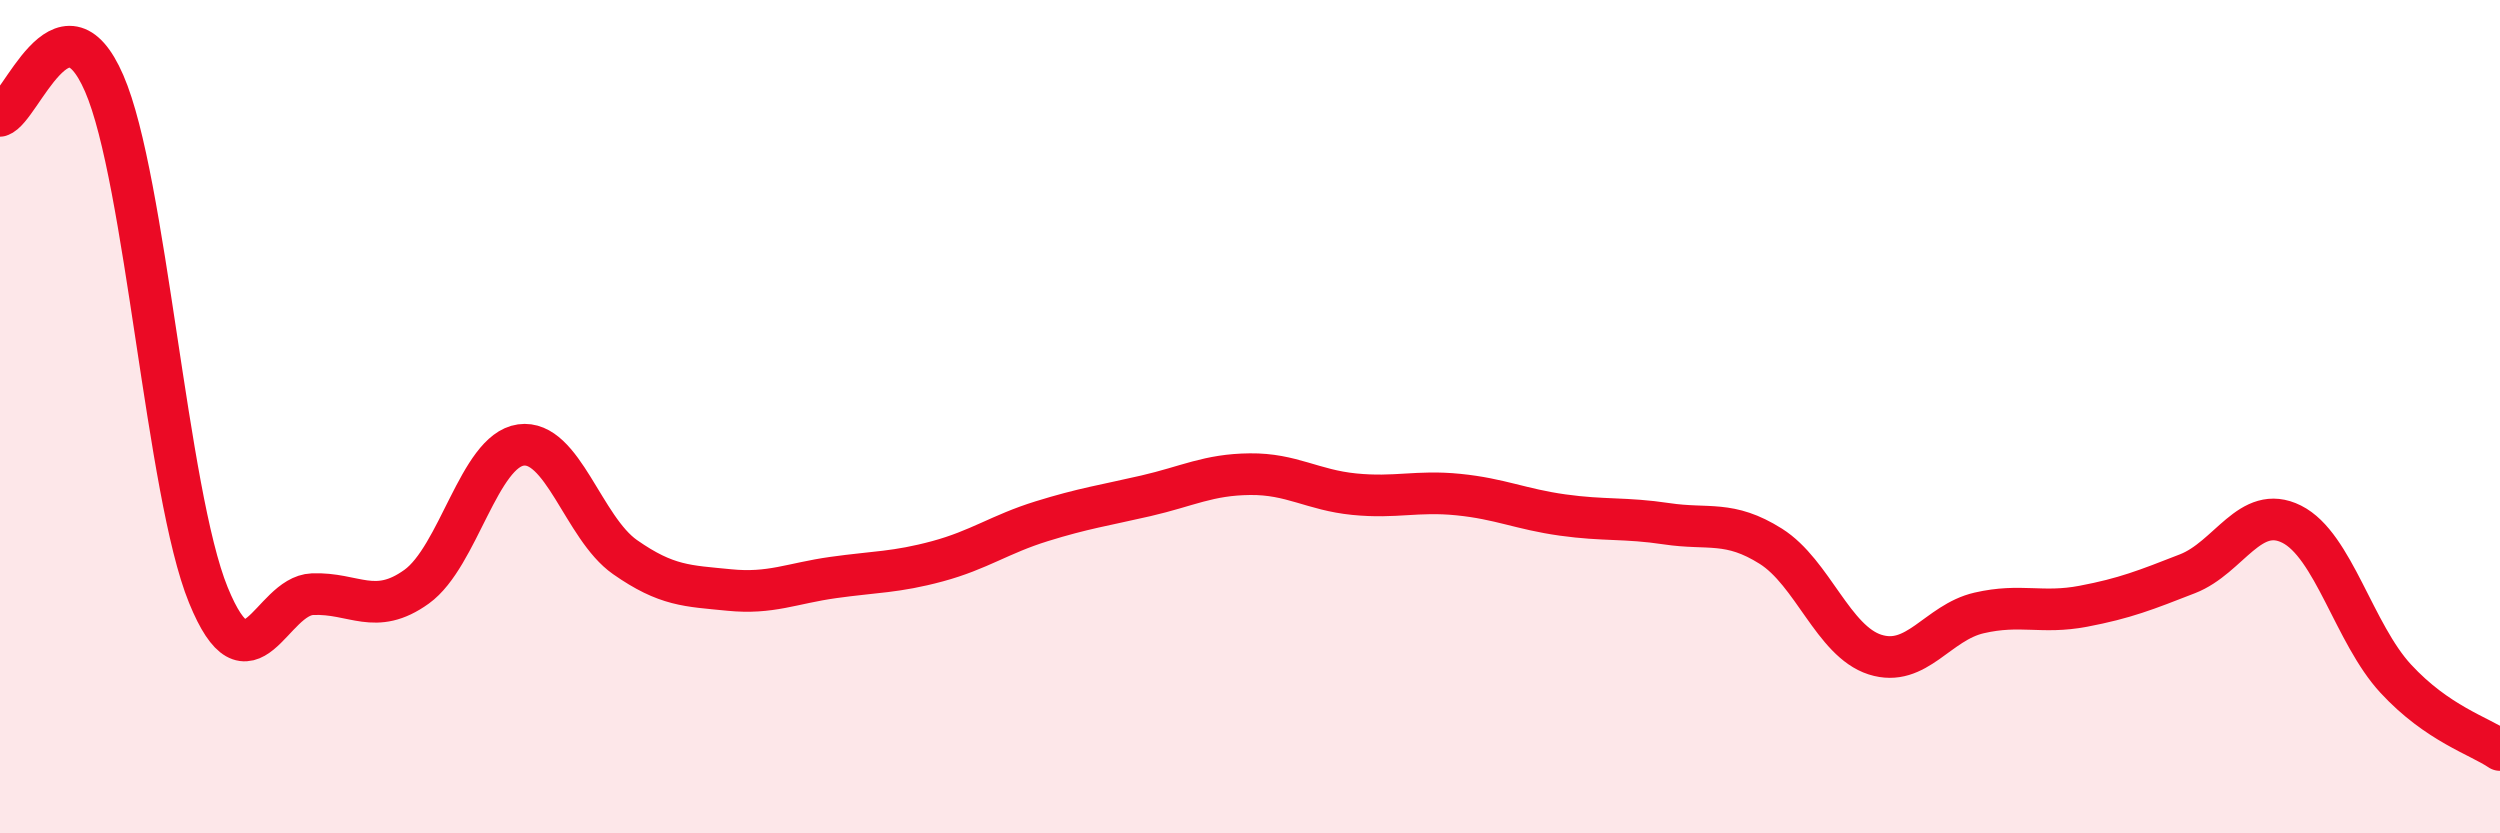
    <svg width="60" height="20" viewBox="0 0 60 20" xmlns="http://www.w3.org/2000/svg">
      <path
        d="M 0,2.78 C 0.5,2.62 1.5,-0.3 2.5,2 C 3.5,4.3 4,11.83 5,14.28 C 6,16.73 6.5,14.3 7.5,14.26 C 8.5,14.22 9,14.8 10,14.08 C 11,13.36 11.5,10.82 12.5,10.68 C 13.5,10.54 14,12.67 15,13.37 C 16,14.07 16.5,14.06 17.5,14.16 C 18.5,14.26 19,14 20,13.86 C 21,13.72 21.5,13.74 22.5,13.47 C 23.5,13.2 24,12.82 25,12.51 C 26,12.2 26.5,12.13 27.5,11.9 C 28.5,11.67 29,11.39 30,11.38 C 31,11.37 31.5,11.76 32.5,11.86 C 33.5,11.96 34,11.77 35,11.87 C 36,11.97 36.5,12.22 37.5,12.36 C 38.5,12.5 39,12.42 40,12.57 C 41,12.72 41.5,12.48 42.5,13.11 C 43.5,13.74 44,15.39 45,15.71 C 46,16.03 46.5,14.94 47.5,14.71 C 48.5,14.48 49,14.74 50,14.55 C 51,14.36 51.5,14.16 52.5,13.77 C 53.5,13.38 54,12.08 55,12.58 C 56,13.08 56.5,15.21 57.5,16.29 C 58.5,17.37 59.5,17.66 60,18L60 20L0 20Z"
        fill="#EB0A25"
        opacity="0.1"
        stroke-linecap="round"
        stroke-linejoin="round"
      />
      <path
        d="M 0,2.78 C 0.5,2.62 1.5,-0.3 2.5,2 C 3.5,4.3 4,11.83 5,14.28 C 6,16.73 6.5,14.3 7.5,14.26 C 8.5,14.22 9,14.8 10,14.08 C 11,13.36 11.5,10.82 12.5,10.68 C 13.5,10.54 14,12.67 15,13.37 C 16,14.07 16.5,14.06 17.5,14.16 C 18.5,14.26 19,14 20,13.86 C 21,13.72 21.5,13.74 22.5,13.47 C 23.5,13.2 24,12.82 25,12.51 C 26,12.2 26.5,12.13 27.5,11.9 C 28.5,11.67 29,11.39 30,11.38 C 31,11.37 31.5,11.76 32.5,11.86 C 33.5,11.96 34,11.77 35,11.87 C 36,11.97 36.5,12.22 37.5,12.36 C 38.5,12.5 39,12.42 40,12.57 C 41,12.72 41.5,12.48 42.5,13.11 C 43.5,13.74 44,15.39 45,15.71 C 46,16.03 46.5,14.94 47.5,14.71 C 48.5,14.48 49,14.74 50,14.55 C 51,14.36 51.5,14.16 52.5,13.77 C 53.5,13.38 54,12.08 55,12.58 C 56,13.08 56.5,15.21 57.5,16.29 C 58.5,17.37 59.5,17.66 60,18"
        stroke="#EB0A25"
        stroke-width="1"
        fill="none"
        stroke-linecap="round"
        stroke-linejoin="round"
      />
    </svg>
  
